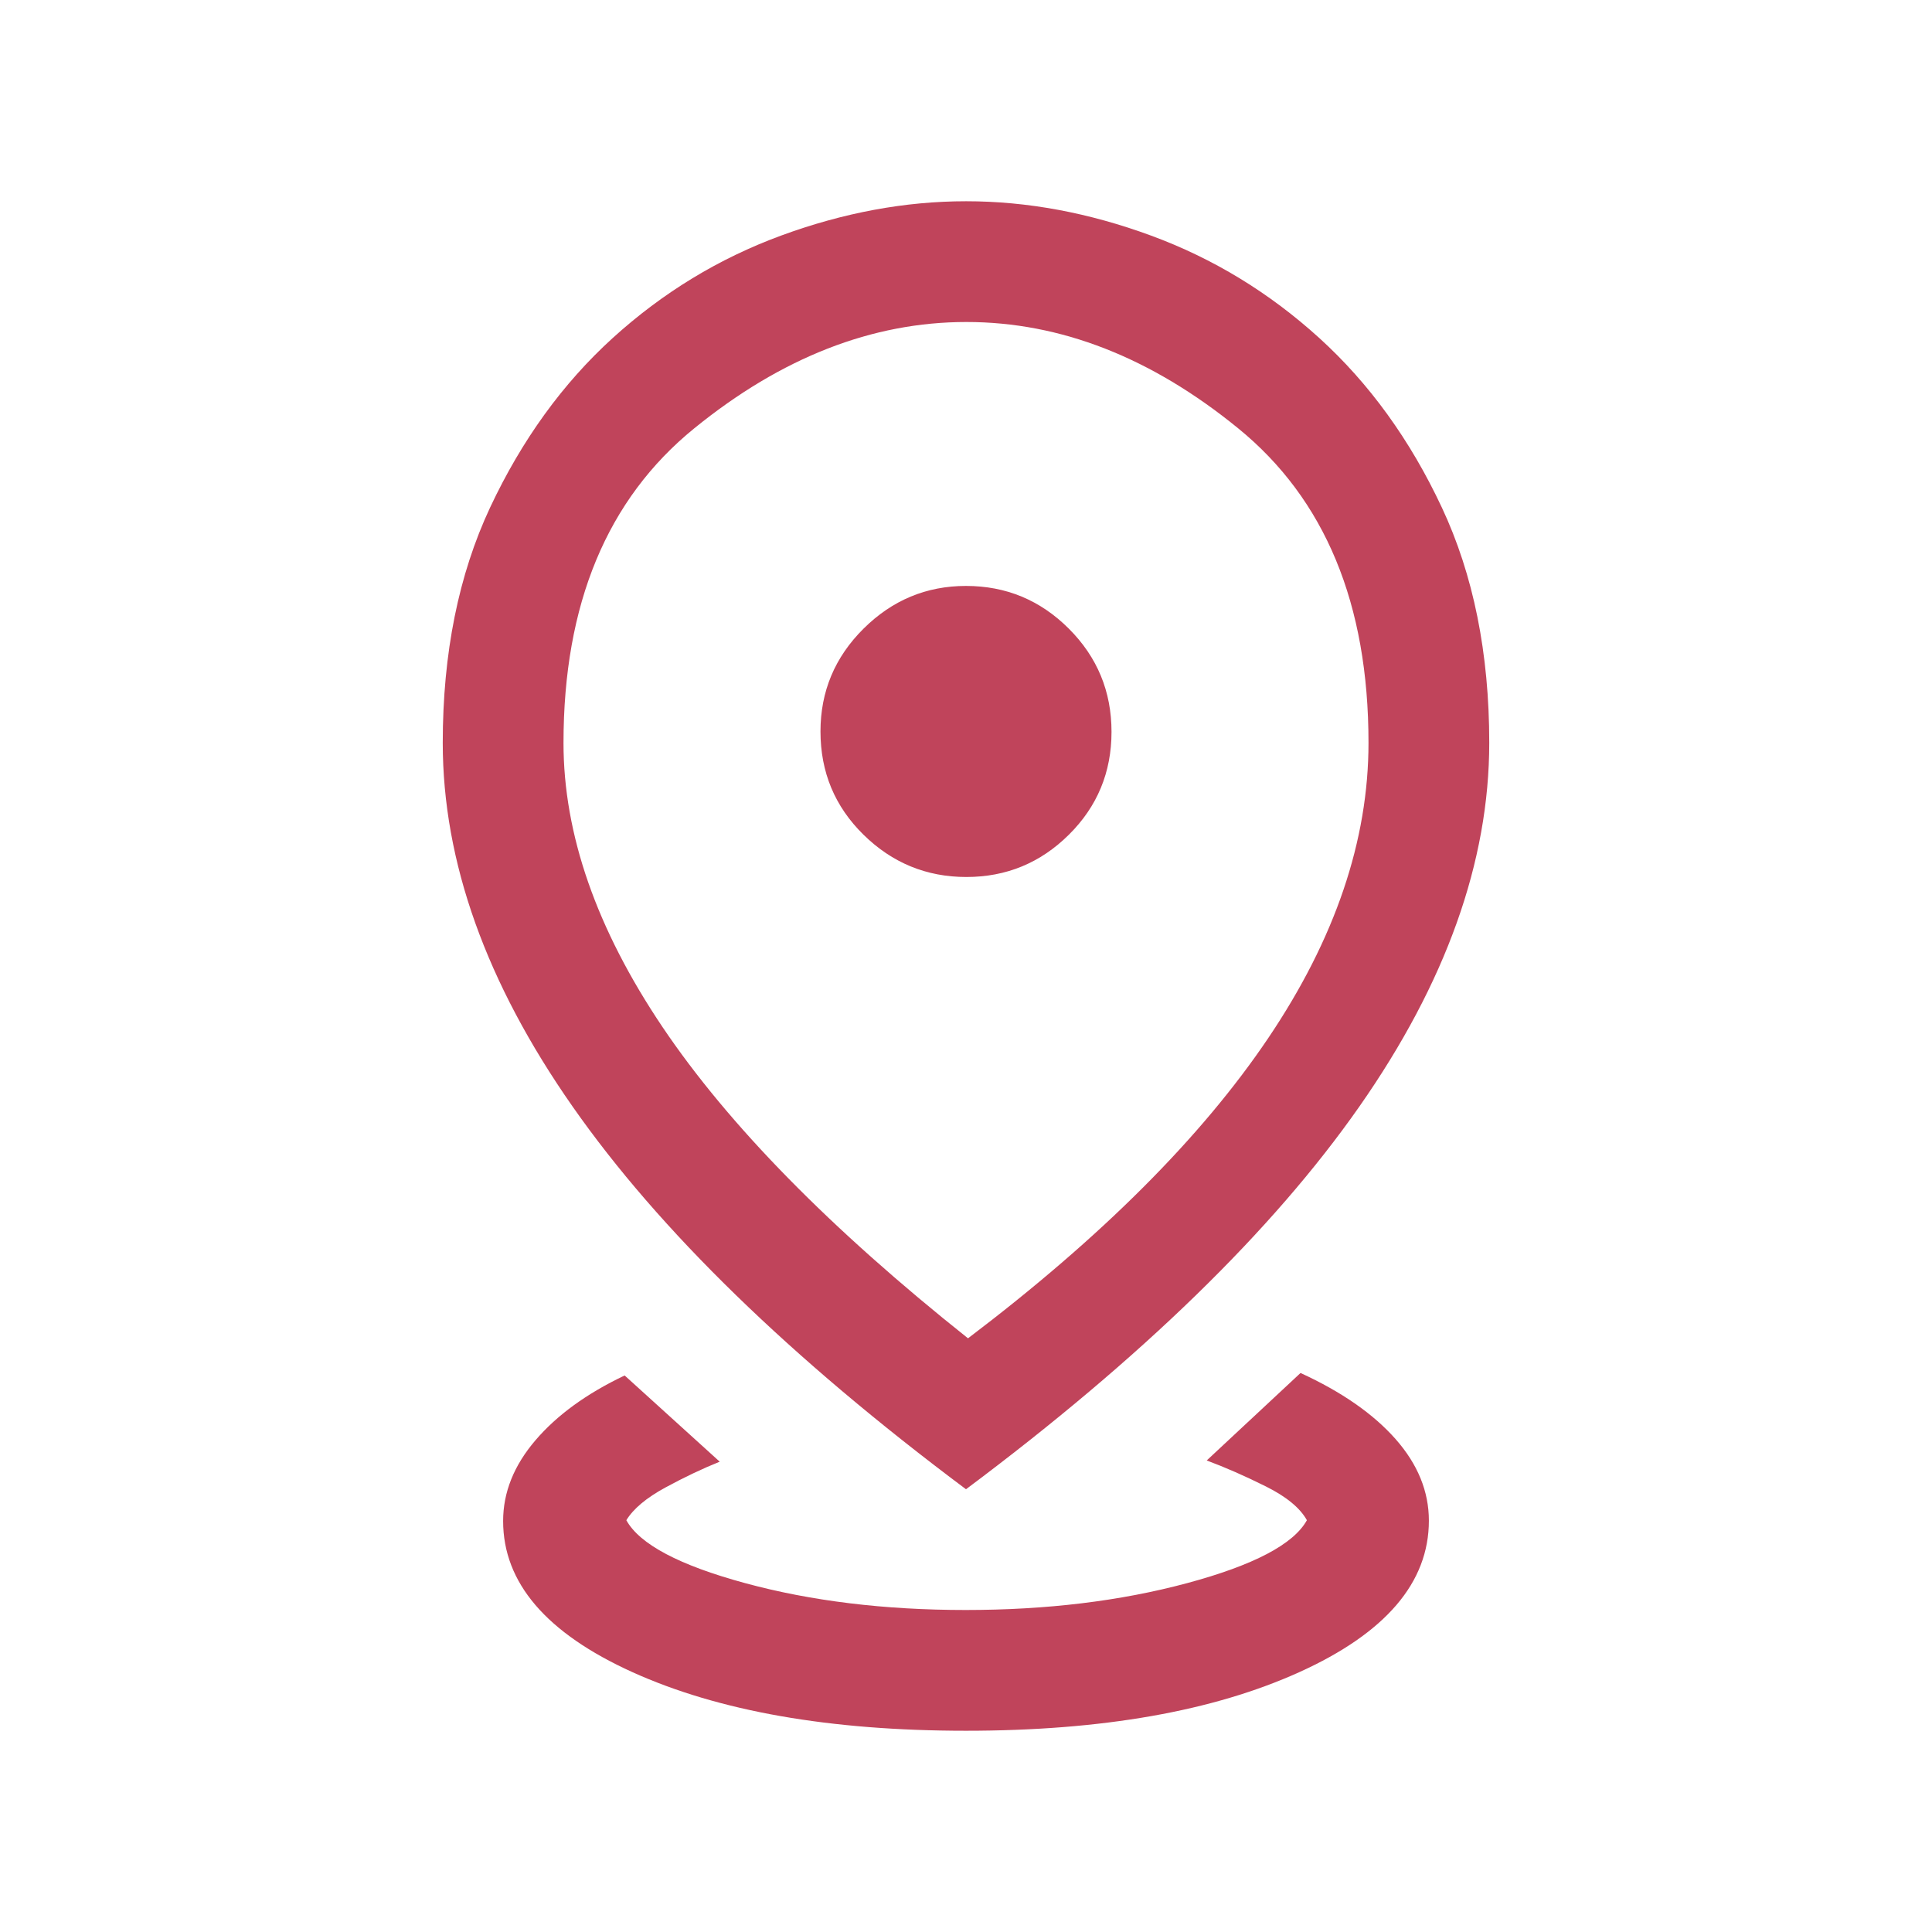 <svg width="72" height="72" viewBox="0 0 72 72" fill="none" xmlns="http://www.w3.org/2000/svg">
<g clip-path="url(#clip0_1853_49295)">
<mask id="mask0_1853_49295" style="mask-type:alpha" maskUnits="userSpaceOnUse" x="0" y="0" width="72" height="72">
<rect width="72" height="72" fill="#D9D9D9"/>
</mask>
<g mask="url(#mask0_1853_49295)">
<path d="M36 64.5C30.931 64.5 26.789 63.773 23.573 62.318C20.358 60.862 18.75 58.984 18.75 56.683C18.75 55.617 19.151 54.615 19.953 53.677C20.755 52.738 21.864 51.932 23.279 51.26L26.822 54.473C26.179 54.731 25.504 55.052 24.796 55.436C24.088 55.821 23.604 56.227 23.342 56.654C23.838 57.55 25.314 58.332 27.77 58.999C30.226 59.666 32.964 60 35.986 60C39.007 60 41.758 59.666 44.239 58.999C46.719 58.332 48.208 57.55 48.704 56.654C48.45 56.196 47.938 55.775 47.167 55.391C46.395 55.006 45.663 54.685 44.971 54.427L48.467 51.167C50.002 51.871 51.182 52.693 52.01 53.631C52.837 54.569 53.25 55.583 53.25 56.67C53.25 58.975 51.642 60.857 48.427 62.314C45.211 63.771 41.069 64.5 36 64.5ZM36.075 49.875C41.044 46.109 44.774 42.38 47.264 38.686C49.755 34.991 51 31.323 51 27.681C51 22.505 49.38 18.597 46.139 15.959C42.899 13.319 39.524 12 36.014 12C32.505 12 29.125 13.32 25.875 15.961C22.625 18.601 21 22.51 21 27.689C21 31.091 22.23 34.619 24.689 38.273C27.149 41.927 30.944 45.794 36.075 49.875ZM36 55.5C29.453 50.605 24.567 45.852 21.34 41.239C18.113 36.627 16.5 32.109 16.5 27.686C16.5 24.344 17.09 21.418 18.268 18.906C19.448 16.395 20.97 14.291 22.834 12.597C24.7 10.903 26.793 9.63 29.113 8.778C31.433 7.926 33.73 7.5 36.005 7.5C38.279 7.5 40.574 7.926 42.891 8.778C45.209 9.63 47.3 10.903 49.166 12.597C51.031 14.291 52.553 16.395 53.731 18.908C54.91 21.421 55.5 24.346 55.5 27.681C55.5 32.105 53.886 36.624 50.66 41.237C47.433 45.85 42.547 50.605 36 55.5ZM36.014 32.683C37.501 32.683 38.774 32.158 39.833 31.108C40.893 30.058 41.423 28.78 41.423 27.274C41.423 25.768 40.892 24.486 39.83 23.426C38.768 22.366 37.492 21.836 36 21.836C34.523 21.836 33.25 22.367 32.181 23.429C31.111 24.492 30.577 25.768 30.577 27.259C30.577 28.775 31.111 30.058 32.181 31.108C33.25 32.158 34.528 32.683 36.014 32.683Z" fill="#C0445B"/>
</g>
</g>
<defs>
<clipPath id="clip0_1853_49295">
<rect width="72" height="72" rx="4.308" fill="white"/>
</clipPath>
</defs>
</svg>
